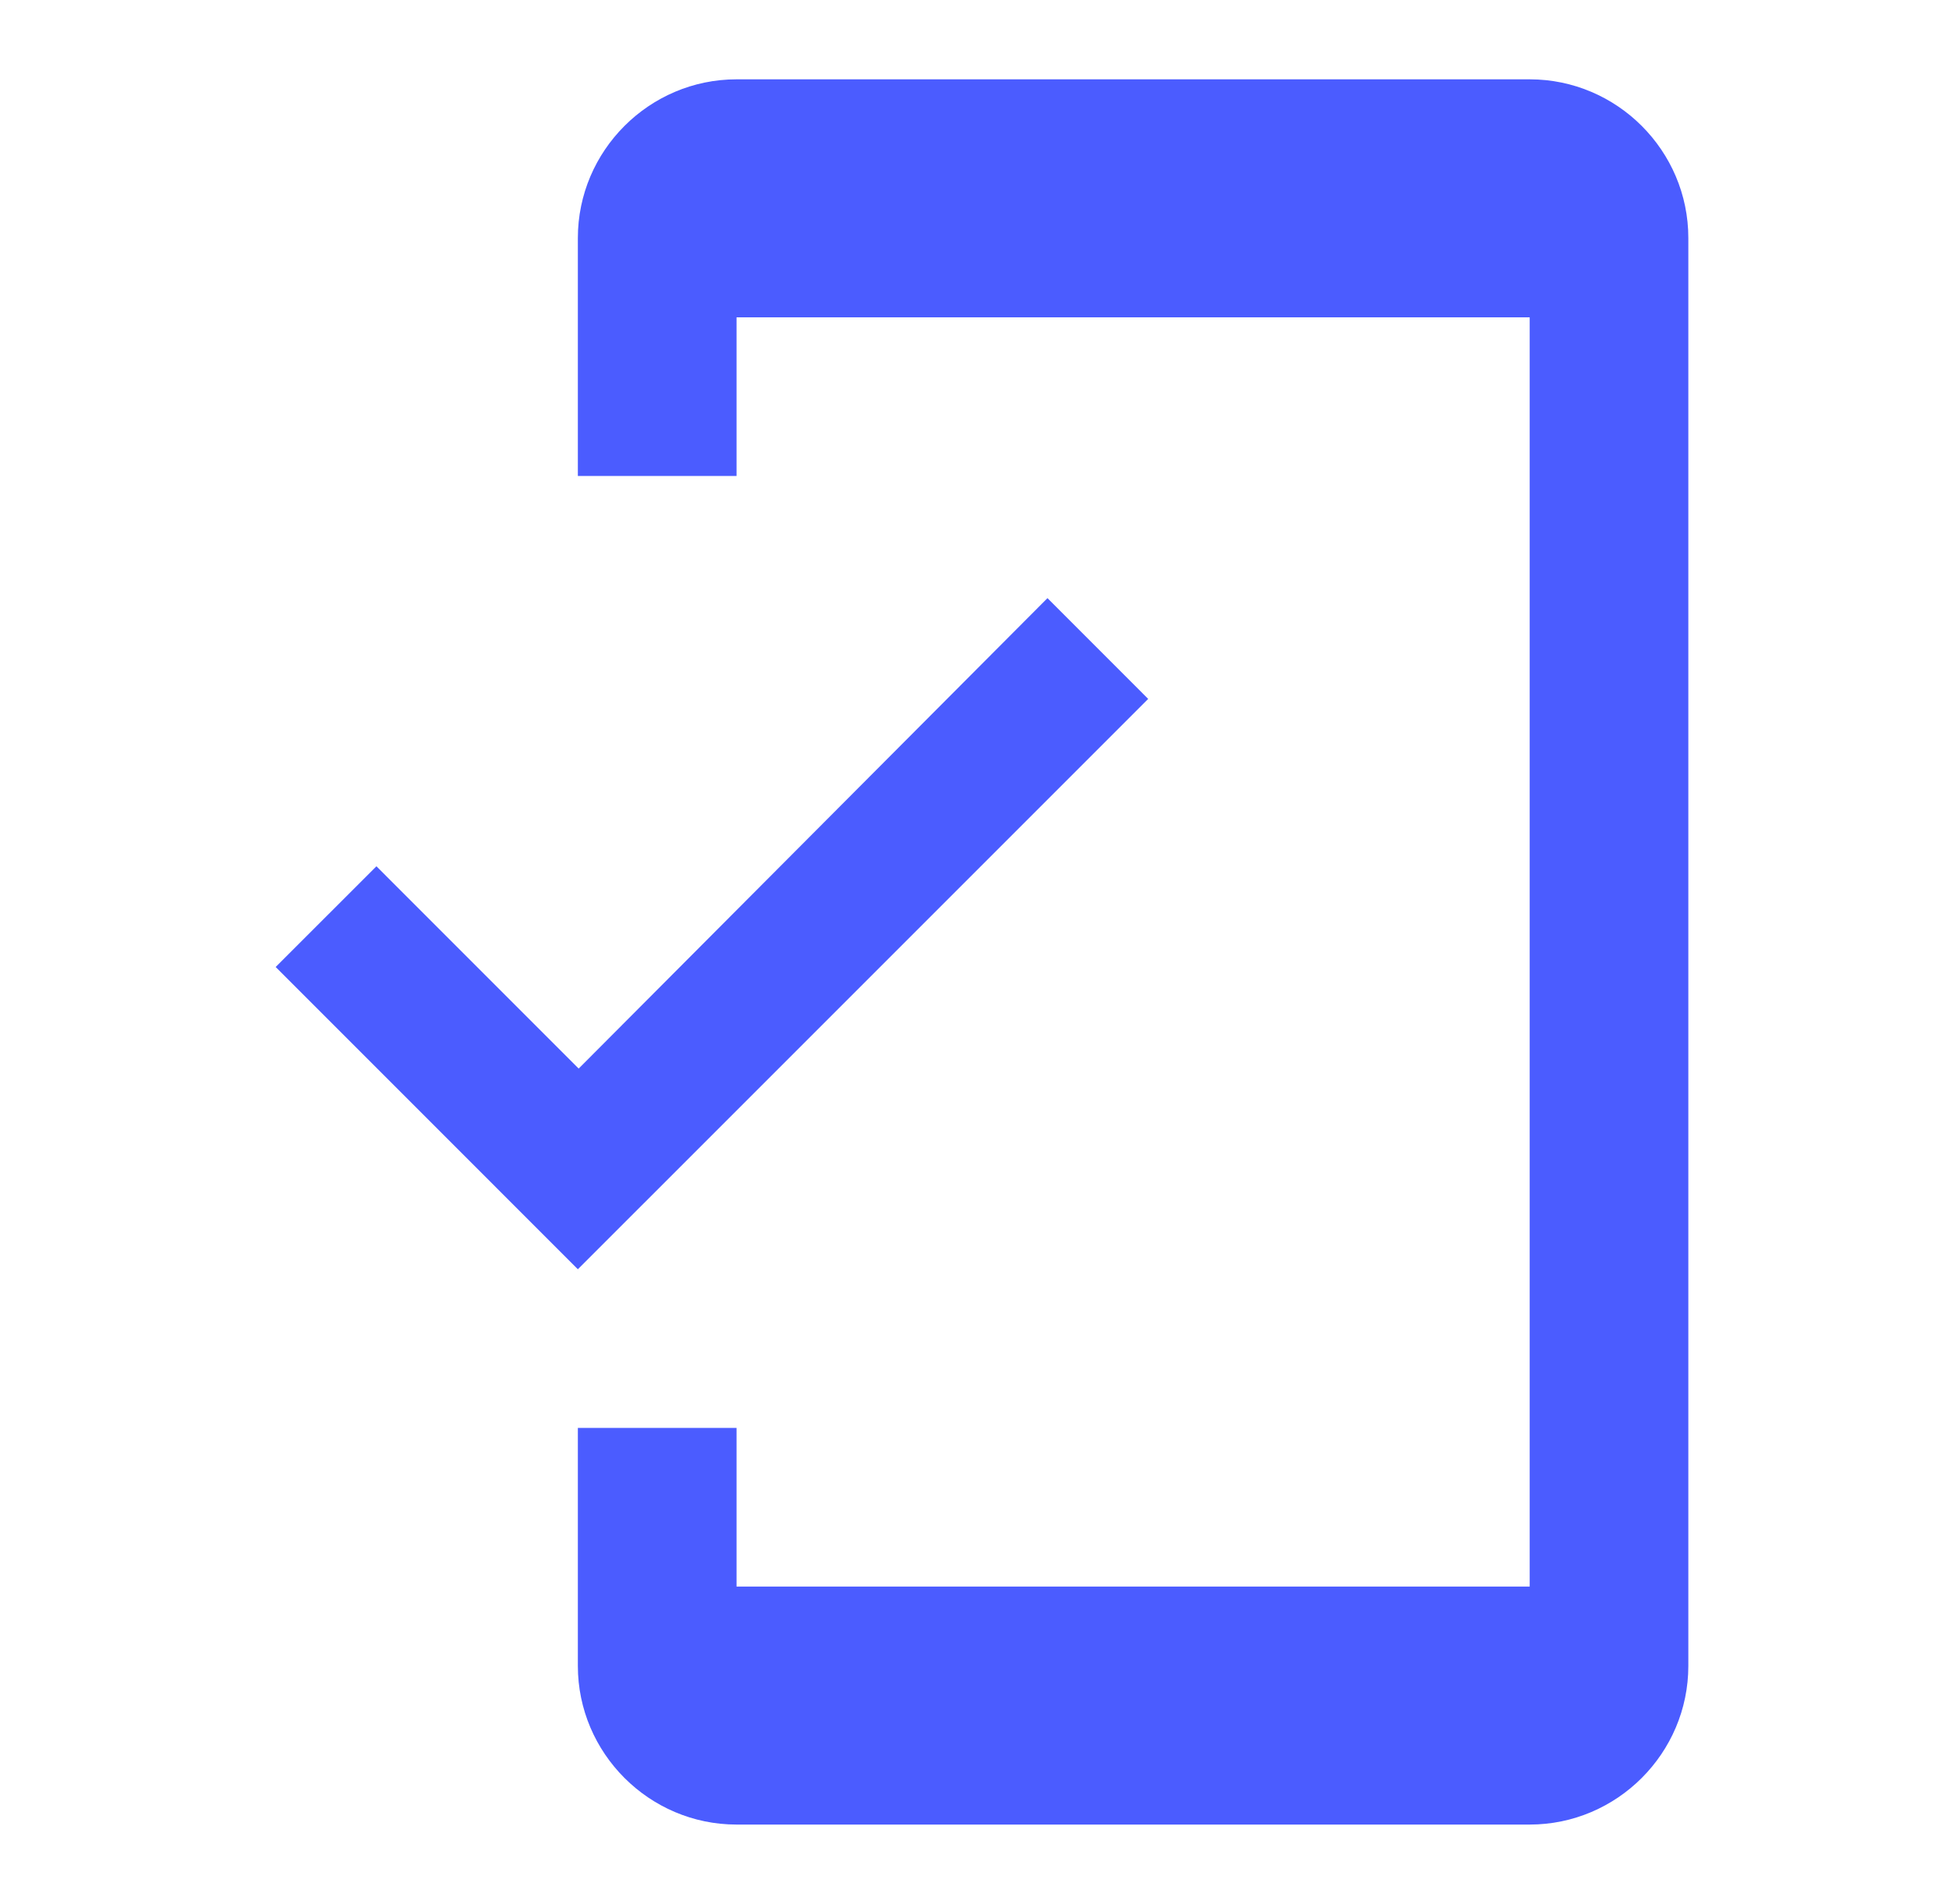 <svg width="43" height="42" viewBox="0 0 43 42" fill="none" xmlns="http://www.w3.org/2000/svg">
<g clip-path="url(#clip0_304_6775)">
<path d="M33.749 1.75H16.25C14.325 1.75 12.749 3.325 12.749 5.25V10.5H16.25V7H33.749V35H16.25V31.5H12.749V36.75C12.749 38.675 14.325 40.25 16.25 40.25H33.749C35.675 40.25 37.249 38.675 37.249 36.75V5.25C37.249 3.325 35.675 1.75 33.749 1.75ZM12.767 23.573L8.305 19.11L6.082 21.332L12.749 28L25.332 15.418L23.11 13.195L12.767 23.573Z" fill="#4B5CFF"/>
</g>
<defs>
<clipPath id="clip0_304_6775">
<rect width="42" height="42" fill="white" transform="translate(0.5)"/>
</clipPath>
</defs>
</svg>
